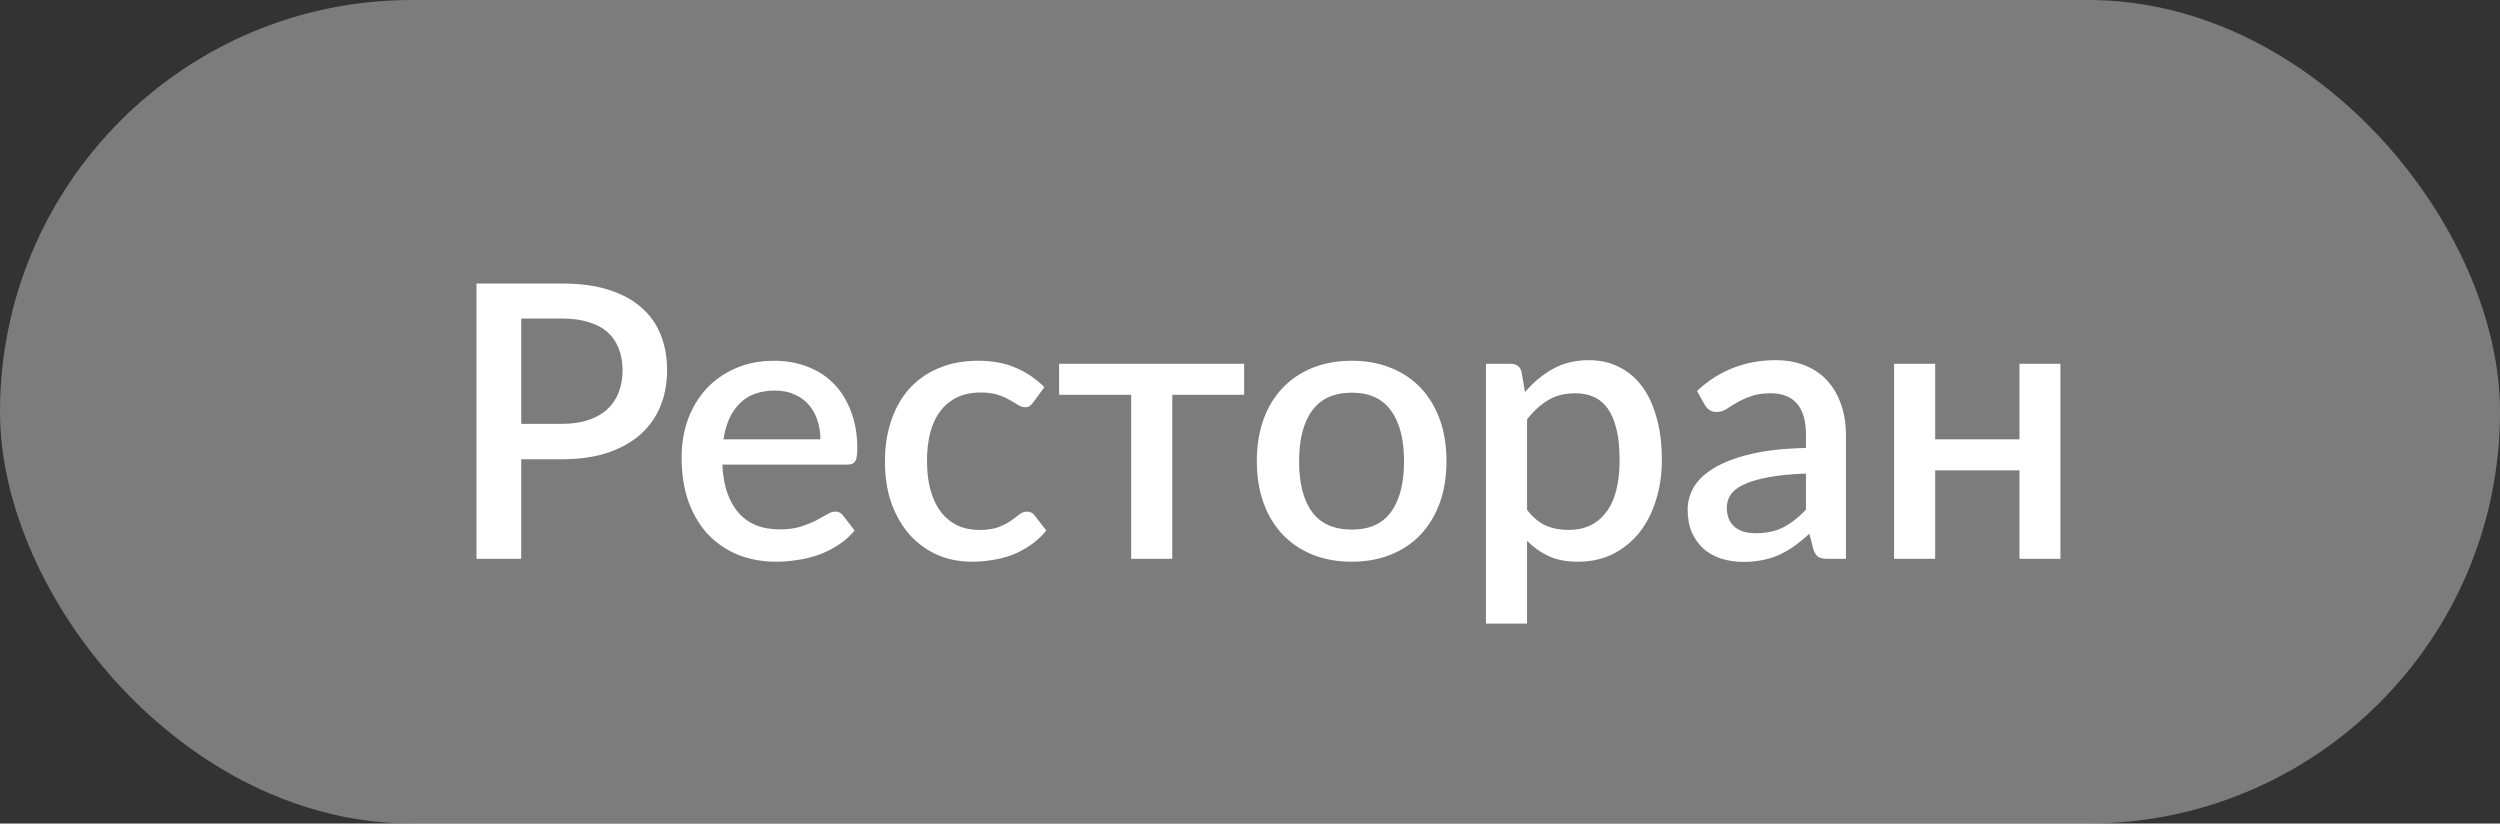 <?xml version="1.0" encoding="UTF-8"?> <svg xmlns="http://www.w3.org/2000/svg" width="85" height="28" viewBox="0 0 85 28" fill="none"><rect x="0" y="0" width="85" height="28" fill="#333333" stroke="none"/><rect width="85" height="28" rx="14" fill="#C6C6C6" fill-opacity="0.5"></rect><path d="M19.113 14.411C19.451 14.411 19.748 14.368 20.003 14.281C20.263 14.194 20.478 14.073 20.647 13.917C20.82 13.757 20.95 13.564 21.037 13.338C21.123 13.113 21.167 12.862 21.167 12.585C21.167 12.312 21.123 12.067 21.037 11.85C20.954 11.633 20.829 11.449 20.66 11.297C20.491 11.146 20.276 11.031 20.016 10.953C19.761 10.871 19.459 10.829 19.113 10.829H17.722V14.411H19.113ZM19.113 9.64C19.724 9.64 20.253 9.711 20.699 9.854C21.149 9.998 21.52 10.199 21.81 10.459C22.105 10.715 22.324 11.024 22.467 11.389C22.61 11.748 22.681 12.147 22.681 12.585C22.681 13.031 22.605 13.44 22.454 13.813C22.302 14.181 22.077 14.5 21.778 14.768C21.479 15.033 21.106 15.241 20.66 15.393C20.218 15.54 19.702 15.614 19.113 15.614H17.722V19H16.201V9.64H19.113ZM27.894 14.938C27.894 14.704 27.859 14.487 27.79 14.287C27.725 14.084 27.627 13.908 27.497 13.761C27.367 13.609 27.205 13.492 27.01 13.41C26.819 13.323 26.598 13.28 26.347 13.28C25.84 13.28 25.441 13.425 25.151 13.716C24.86 14.006 24.676 14.413 24.598 14.938H27.894ZM24.559 15.796C24.577 16.172 24.635 16.5 24.735 16.777C24.834 17.05 24.967 17.277 25.131 17.459C25.3 17.642 25.5 17.778 25.729 17.869C25.963 17.956 26.223 17.999 26.509 17.999C26.782 17.999 27.018 17.969 27.218 17.908C27.417 17.843 27.59 17.774 27.738 17.7C27.885 17.622 28.011 17.553 28.115 17.492C28.219 17.427 28.314 17.395 28.401 17.395C28.514 17.395 28.6 17.438 28.661 17.524L29.057 18.038C28.893 18.233 28.706 18.398 28.498 18.532C28.29 18.666 28.069 18.777 27.835 18.863C27.601 18.946 27.361 19.004 27.114 19.039C26.867 19.078 26.626 19.098 26.392 19.098C25.933 19.098 25.506 19.022 25.112 18.87C24.722 18.714 24.382 18.486 24.091 18.188C23.805 17.889 23.58 17.518 23.415 17.076C23.255 16.634 23.175 16.125 23.175 15.549C23.175 15.089 23.246 14.66 23.389 14.261C23.537 13.863 23.745 13.516 24.013 13.222C24.286 12.927 24.616 12.695 25.001 12.526C25.391 12.353 25.831 12.266 26.321 12.266C26.728 12.266 27.105 12.333 27.452 12.467C27.799 12.598 28.098 12.79 28.349 13.046C28.6 13.302 28.795 13.616 28.934 13.989C29.077 14.357 29.148 14.777 29.148 15.249C29.148 15.466 29.125 15.611 29.077 15.685C29.029 15.759 28.942 15.796 28.817 15.796H24.559ZM35.138 13.67C35.095 13.726 35.054 13.77 35.015 13.8C34.976 13.83 34.919 13.845 34.846 13.845C34.772 13.845 34.694 13.819 34.612 13.768C34.534 13.716 34.438 13.659 34.326 13.598C34.217 13.534 34.085 13.475 33.929 13.423C33.773 13.371 33.578 13.345 33.344 13.345C33.041 13.345 32.774 13.399 32.545 13.508C32.319 13.616 32.129 13.772 31.973 13.976C31.821 14.175 31.706 14.42 31.628 14.71C31.554 14.996 31.518 15.319 31.518 15.678C31.518 16.051 31.559 16.383 31.641 16.673C31.723 16.963 31.84 17.208 31.992 17.407C32.148 17.607 32.334 17.759 32.551 17.863C32.772 17.966 33.019 18.018 33.292 18.018C33.561 18.018 33.78 17.986 33.949 17.921C34.118 17.856 34.258 17.785 34.371 17.706C34.484 17.628 34.579 17.557 34.657 17.492C34.739 17.427 34.826 17.395 34.917 17.395C35.03 17.395 35.116 17.438 35.177 17.524L35.574 18.038C35.413 18.233 35.236 18.398 35.041 18.532C34.846 18.666 34.64 18.777 34.423 18.863C34.206 18.946 33.981 19.004 33.747 19.039C33.513 19.078 33.277 19.098 33.039 19.098C32.627 19.098 32.241 19.022 31.882 18.87C31.526 18.714 31.214 18.491 30.946 18.201C30.681 17.906 30.471 17.548 30.315 17.128C30.163 16.703 30.088 16.22 30.088 15.678C30.088 15.189 30.157 14.736 30.296 14.32C30.434 13.9 30.636 13.538 30.9 13.235C31.169 12.931 31.5 12.695 31.895 12.526C32.289 12.353 32.744 12.266 33.26 12.266C33.741 12.266 34.163 12.344 34.527 12.5C34.895 12.656 35.223 12.877 35.509 13.163L35.138 13.67ZM42.301 13.423H39.857V19H38.459V13.423H36.009V12.37H42.301V13.423ZM45.963 12.266C46.452 12.266 46.894 12.346 47.289 12.507C47.687 12.667 48.025 12.894 48.303 13.189C48.584 13.484 48.801 13.841 48.953 14.261C49.104 14.682 49.18 15.154 49.18 15.678C49.18 16.203 49.104 16.675 48.953 17.096C48.801 17.516 48.584 17.875 48.303 18.174C48.025 18.469 47.687 18.697 47.289 18.857C46.894 19.017 46.452 19.098 45.963 19.098C45.469 19.098 45.022 19.017 44.624 18.857C44.229 18.697 43.891 18.469 43.61 18.174C43.328 17.875 43.111 17.516 42.96 17.096C42.808 16.675 42.732 16.203 42.732 15.678C42.732 15.154 42.808 14.682 42.96 14.261C43.111 13.841 43.328 13.484 43.61 13.189C43.891 12.894 44.229 12.667 44.624 12.507C45.022 12.346 45.469 12.266 45.963 12.266ZM45.963 18.006C46.561 18.006 47.005 17.806 47.295 17.407C47.59 17.005 47.737 16.43 47.737 15.685C47.737 14.94 47.59 14.366 47.295 13.963C47.005 13.555 46.561 13.351 45.963 13.351C45.356 13.351 44.905 13.555 44.611 13.963C44.316 14.366 44.169 14.94 44.169 15.685C44.169 16.43 44.316 17.005 44.611 17.407C44.905 17.806 45.356 18.006 45.963 18.006ZM51.92 17.336C52.115 17.587 52.328 17.765 52.557 17.869C52.791 17.969 53.049 18.018 53.331 18.018C53.877 18.018 54.302 17.819 54.605 17.421C54.913 17.022 55.066 16.428 55.066 15.639C55.066 15.232 55.032 14.886 54.962 14.6C54.893 14.309 54.793 14.073 54.663 13.891C54.533 13.709 54.375 13.577 54.189 13.495C54.003 13.412 53.792 13.371 53.558 13.371C53.203 13.371 52.895 13.449 52.635 13.605C52.38 13.757 52.141 13.976 51.92 14.261V17.336ZM51.849 13.332C52.126 13.007 52.44 12.745 52.791 12.546C53.147 12.346 53.558 12.246 54.026 12.246C54.399 12.246 54.737 12.322 55.04 12.474C55.344 12.621 55.604 12.838 55.82 13.124C56.037 13.41 56.204 13.765 56.321 14.19C56.442 14.61 56.503 15.094 56.503 15.639C56.503 16.129 56.436 16.586 56.301 17.011C56.171 17.431 55.983 17.797 55.736 18.11C55.489 18.417 55.19 18.66 54.839 18.837C54.488 19.011 54.091 19.098 53.649 19.098C53.259 19.098 52.928 19.035 52.655 18.909C52.386 18.783 52.141 18.61 51.92 18.389V21.203H50.523V12.37H51.368C51.559 12.37 51.68 12.459 51.732 12.636L51.849 13.332ZM61.403 16.101C60.905 16.118 60.485 16.16 60.142 16.224C59.8 16.285 59.523 16.365 59.31 16.465C59.098 16.56 58.944 16.675 58.849 16.809C58.758 16.944 58.712 17.091 58.712 17.252C58.712 17.407 58.736 17.542 58.784 17.654C58.836 17.763 58.905 17.854 58.992 17.927C59.083 17.997 59.187 18.049 59.304 18.084C59.425 18.114 59.557 18.129 59.7 18.129C60.064 18.129 60.376 18.062 60.636 17.927C60.901 17.789 61.156 17.59 61.403 17.329V16.101ZM57.698 13.293C58.448 12.595 59.341 12.246 60.376 12.246C60.758 12.246 61.096 12.309 61.39 12.435C61.689 12.556 61.938 12.73 62.138 12.955C62.341 13.18 62.495 13.449 62.599 13.761C62.708 14.069 62.762 14.411 62.762 14.788V19H62.138C62.003 19 61.902 18.98 61.832 18.942C61.763 18.898 61.704 18.814 61.657 18.688L61.52 18.148C61.351 18.3 61.184 18.437 61.02 18.558C60.855 18.675 60.684 18.775 60.506 18.857C60.333 18.939 60.144 19 59.941 19.039C59.741 19.082 59.52 19.104 59.278 19.104C59.009 19.104 58.758 19.067 58.524 18.994C58.294 18.92 58.095 18.809 57.926 18.662C57.757 18.51 57.622 18.324 57.523 18.103C57.427 17.882 57.38 17.622 57.38 17.323C57.38 17.067 57.447 16.818 57.581 16.576C57.72 16.333 57.945 16.116 58.257 15.925C58.574 15.73 58.987 15.57 59.499 15.444C60.014 15.319 60.649 15.247 61.403 15.23V14.788C61.403 14.311 61.301 13.956 61.098 13.722C60.894 13.488 60.595 13.371 60.201 13.371C59.932 13.371 59.707 13.406 59.525 13.475C59.343 13.54 59.185 13.611 59.05 13.69C58.916 13.768 58.797 13.841 58.693 13.911C58.589 13.976 58.478 14.008 58.361 14.008C58.266 14.008 58.184 13.984 58.114 13.937C58.049 13.884 57.995 13.822 57.952 13.748L57.698 13.293ZM70.054 12.37V19H68.663V15.991H65.796V19H64.399V12.37H65.796V14.938H68.663V12.37H70.054Z" fill="white"></path></svg> 